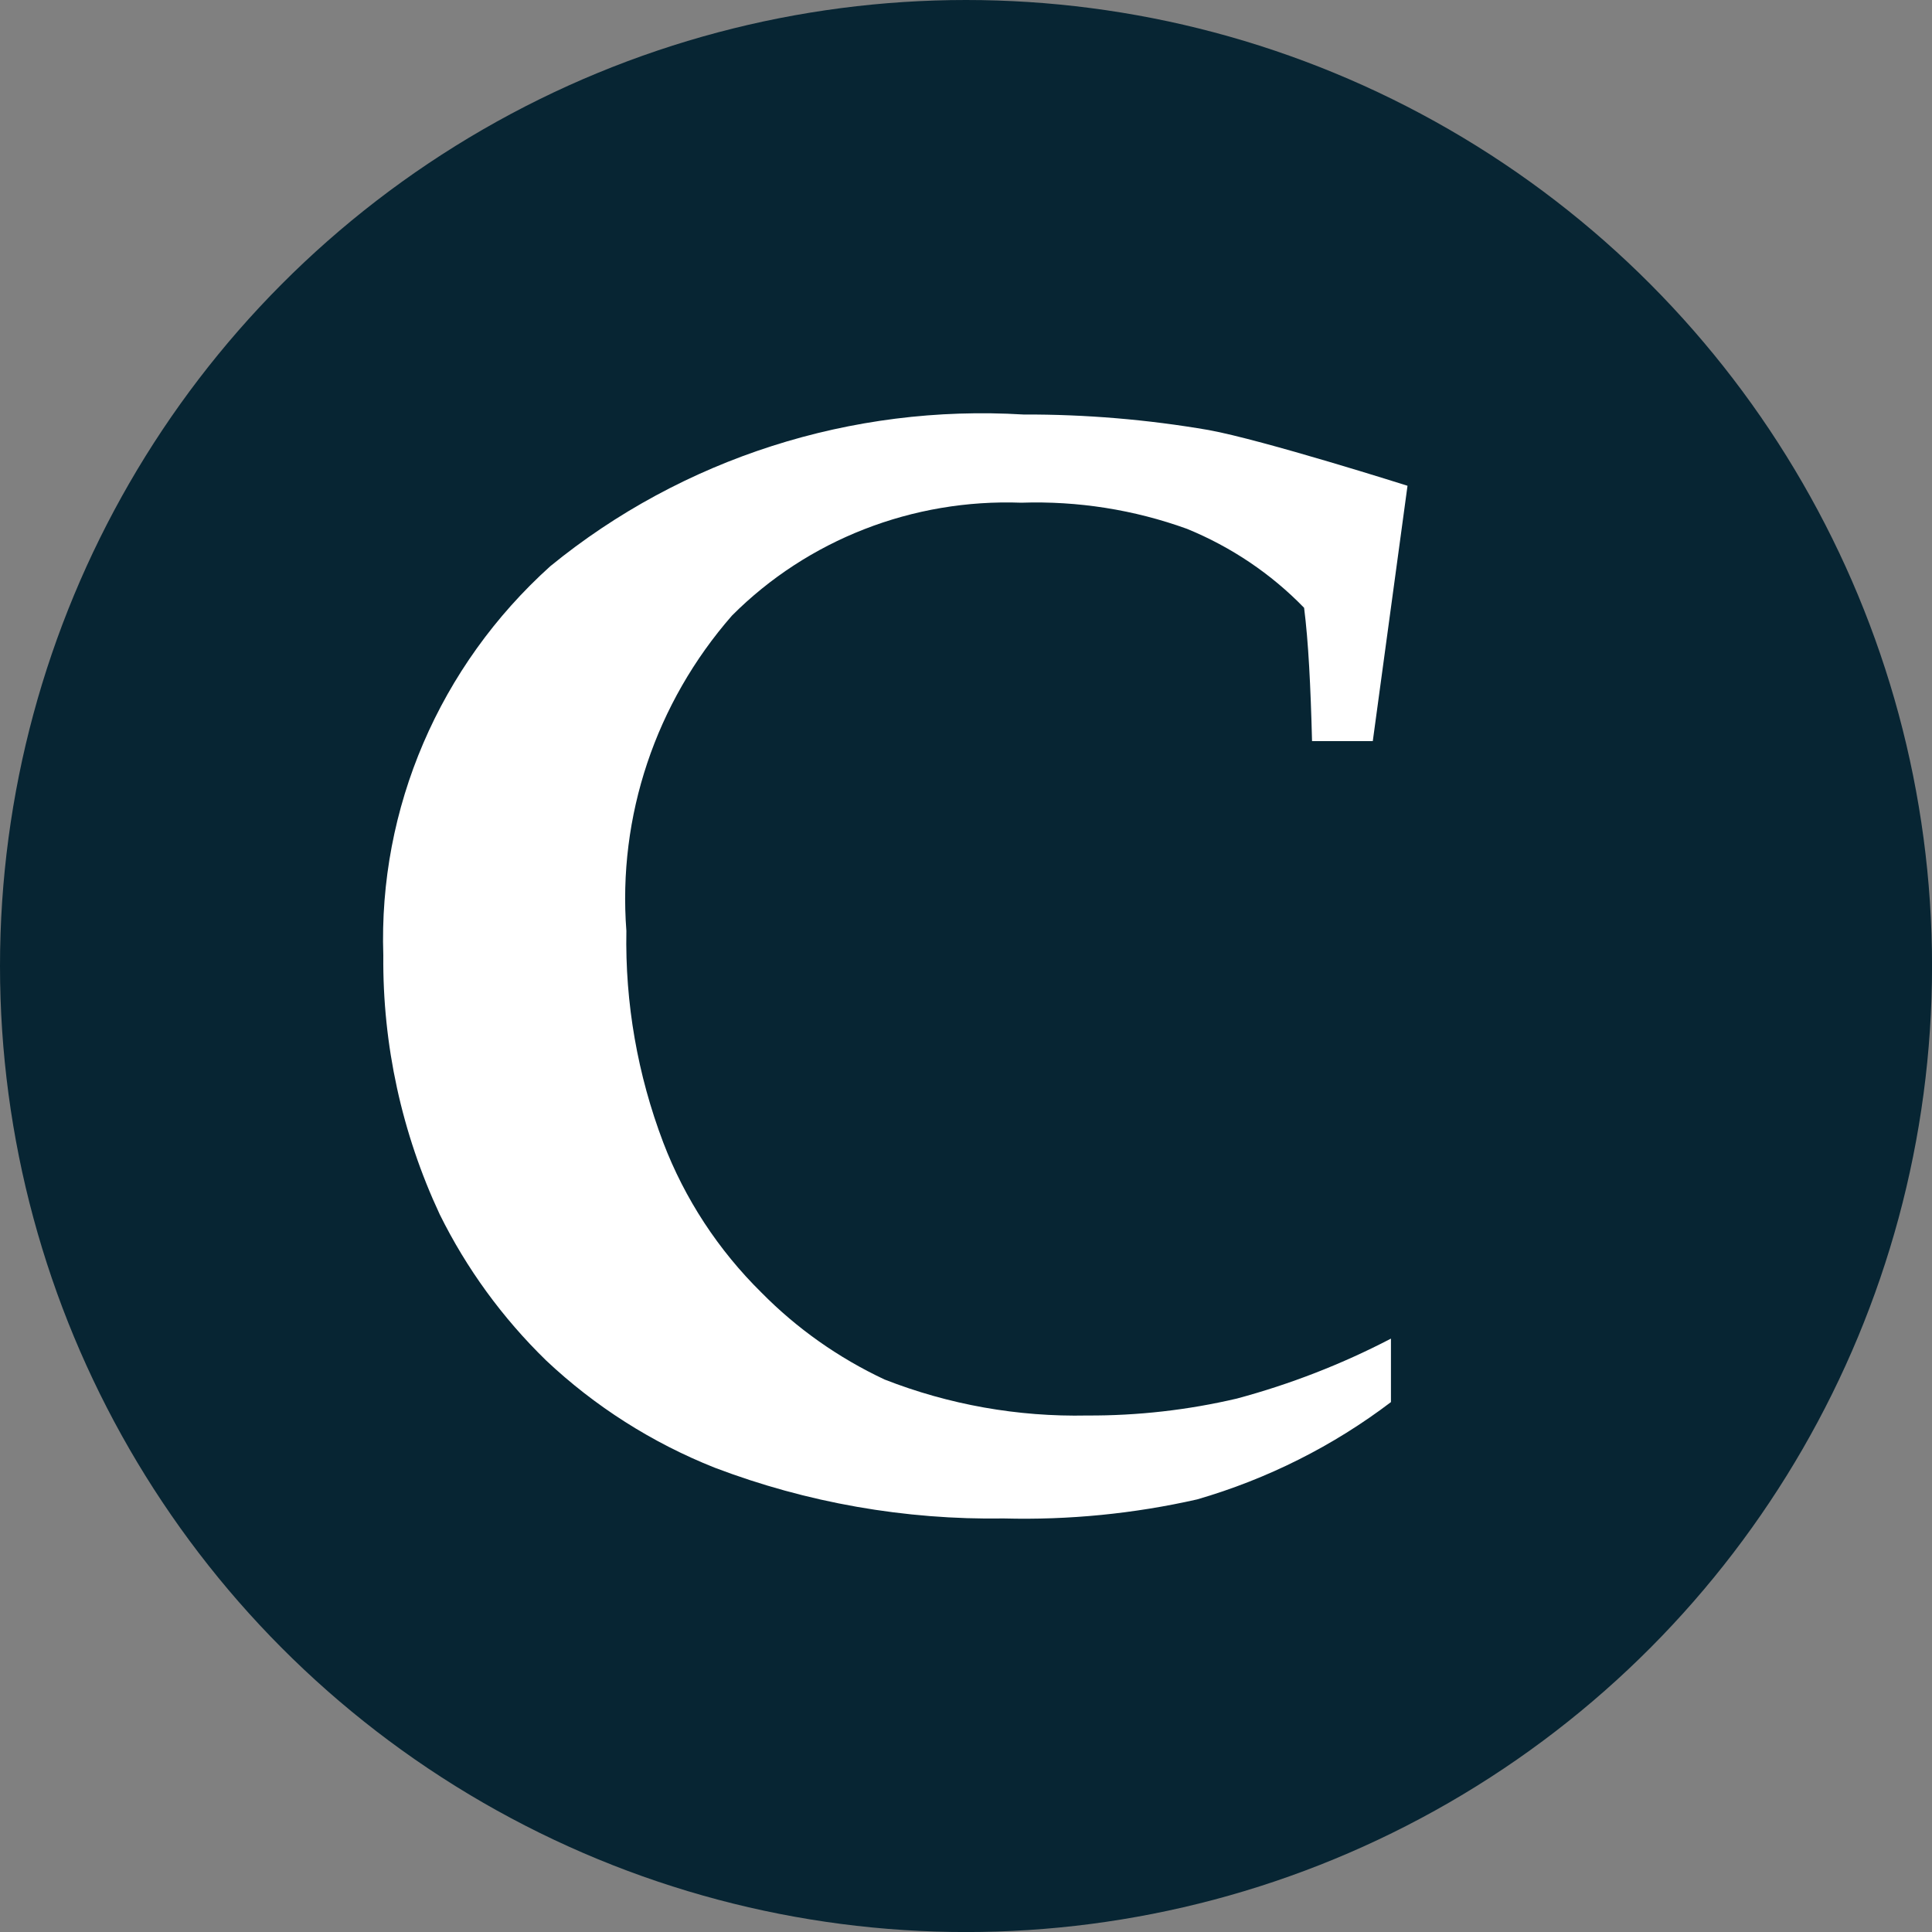 <?xml version="1.0" encoding="UTF-8"?>
<svg id="BACKGROUND" xmlns="http://www.w3.org/2000/svg" viewBox="0 0 459.57 459.57">
  <rect x="0" y="0" width="459.57" height="459.57" fill="#808080" stroke="none"/>
  <defs>
    <style>
      .cls-1 {
        fill: #fff;
        fill-rule: evenodd;
      }

      .cls-2 {
        fill: #072533;
      }
    </style>
  </defs>
  <circle class="cls-2" cx="229.79" cy="229.79" r="229.79"/>
  <path class="cls-1" d="M129.91,323.62c11.58,10.91,25.19,19.58,40.09,25.5,21.92,8.34,45.3,12.45,68.82,12.08,15.45.4,30.88-1.12,45.94-4.53,16.72-4.85,32.35-12.7,46.11-23.15v-15.1c-11.63,6.06-23.92,10.84-36.65,14.26-11.65,2.73-23.62,4.09-35.62,4.03-16.48.35-32.88-2.57-48.18-8.56-10.93-5.13-20.84-12.11-29.25-20.64-10.31-10.15-18.29-22.35-23.4-35.74-6.11-16.09-9.1-33.17-8.77-50.34-2.08-27.25,6.95-54.21,25.12-75,18.01-18.05,43.01-27.8,68.82-26.85,13.42-.45,26.81,1.66,39.4,6.21,10.53,4.31,20.03,10.7,27.87,18.79,1.03,8.05,1.55,18.62,1.89,31.71h14.45l8.26-60.74s-34.41-10.91-47.32-13.26c-14.54-2.5-29.28-3.74-44.05-3.69-40.86-2.47-81.14,10.44-112.52,36.07-26.41,23.78-40.91,57.59-39.74,92.62-.19,21.24,4.39,42.25,13.42,61.58,6.37,12.89,14.92,24.63,25.29,34.73"/>
</svg>